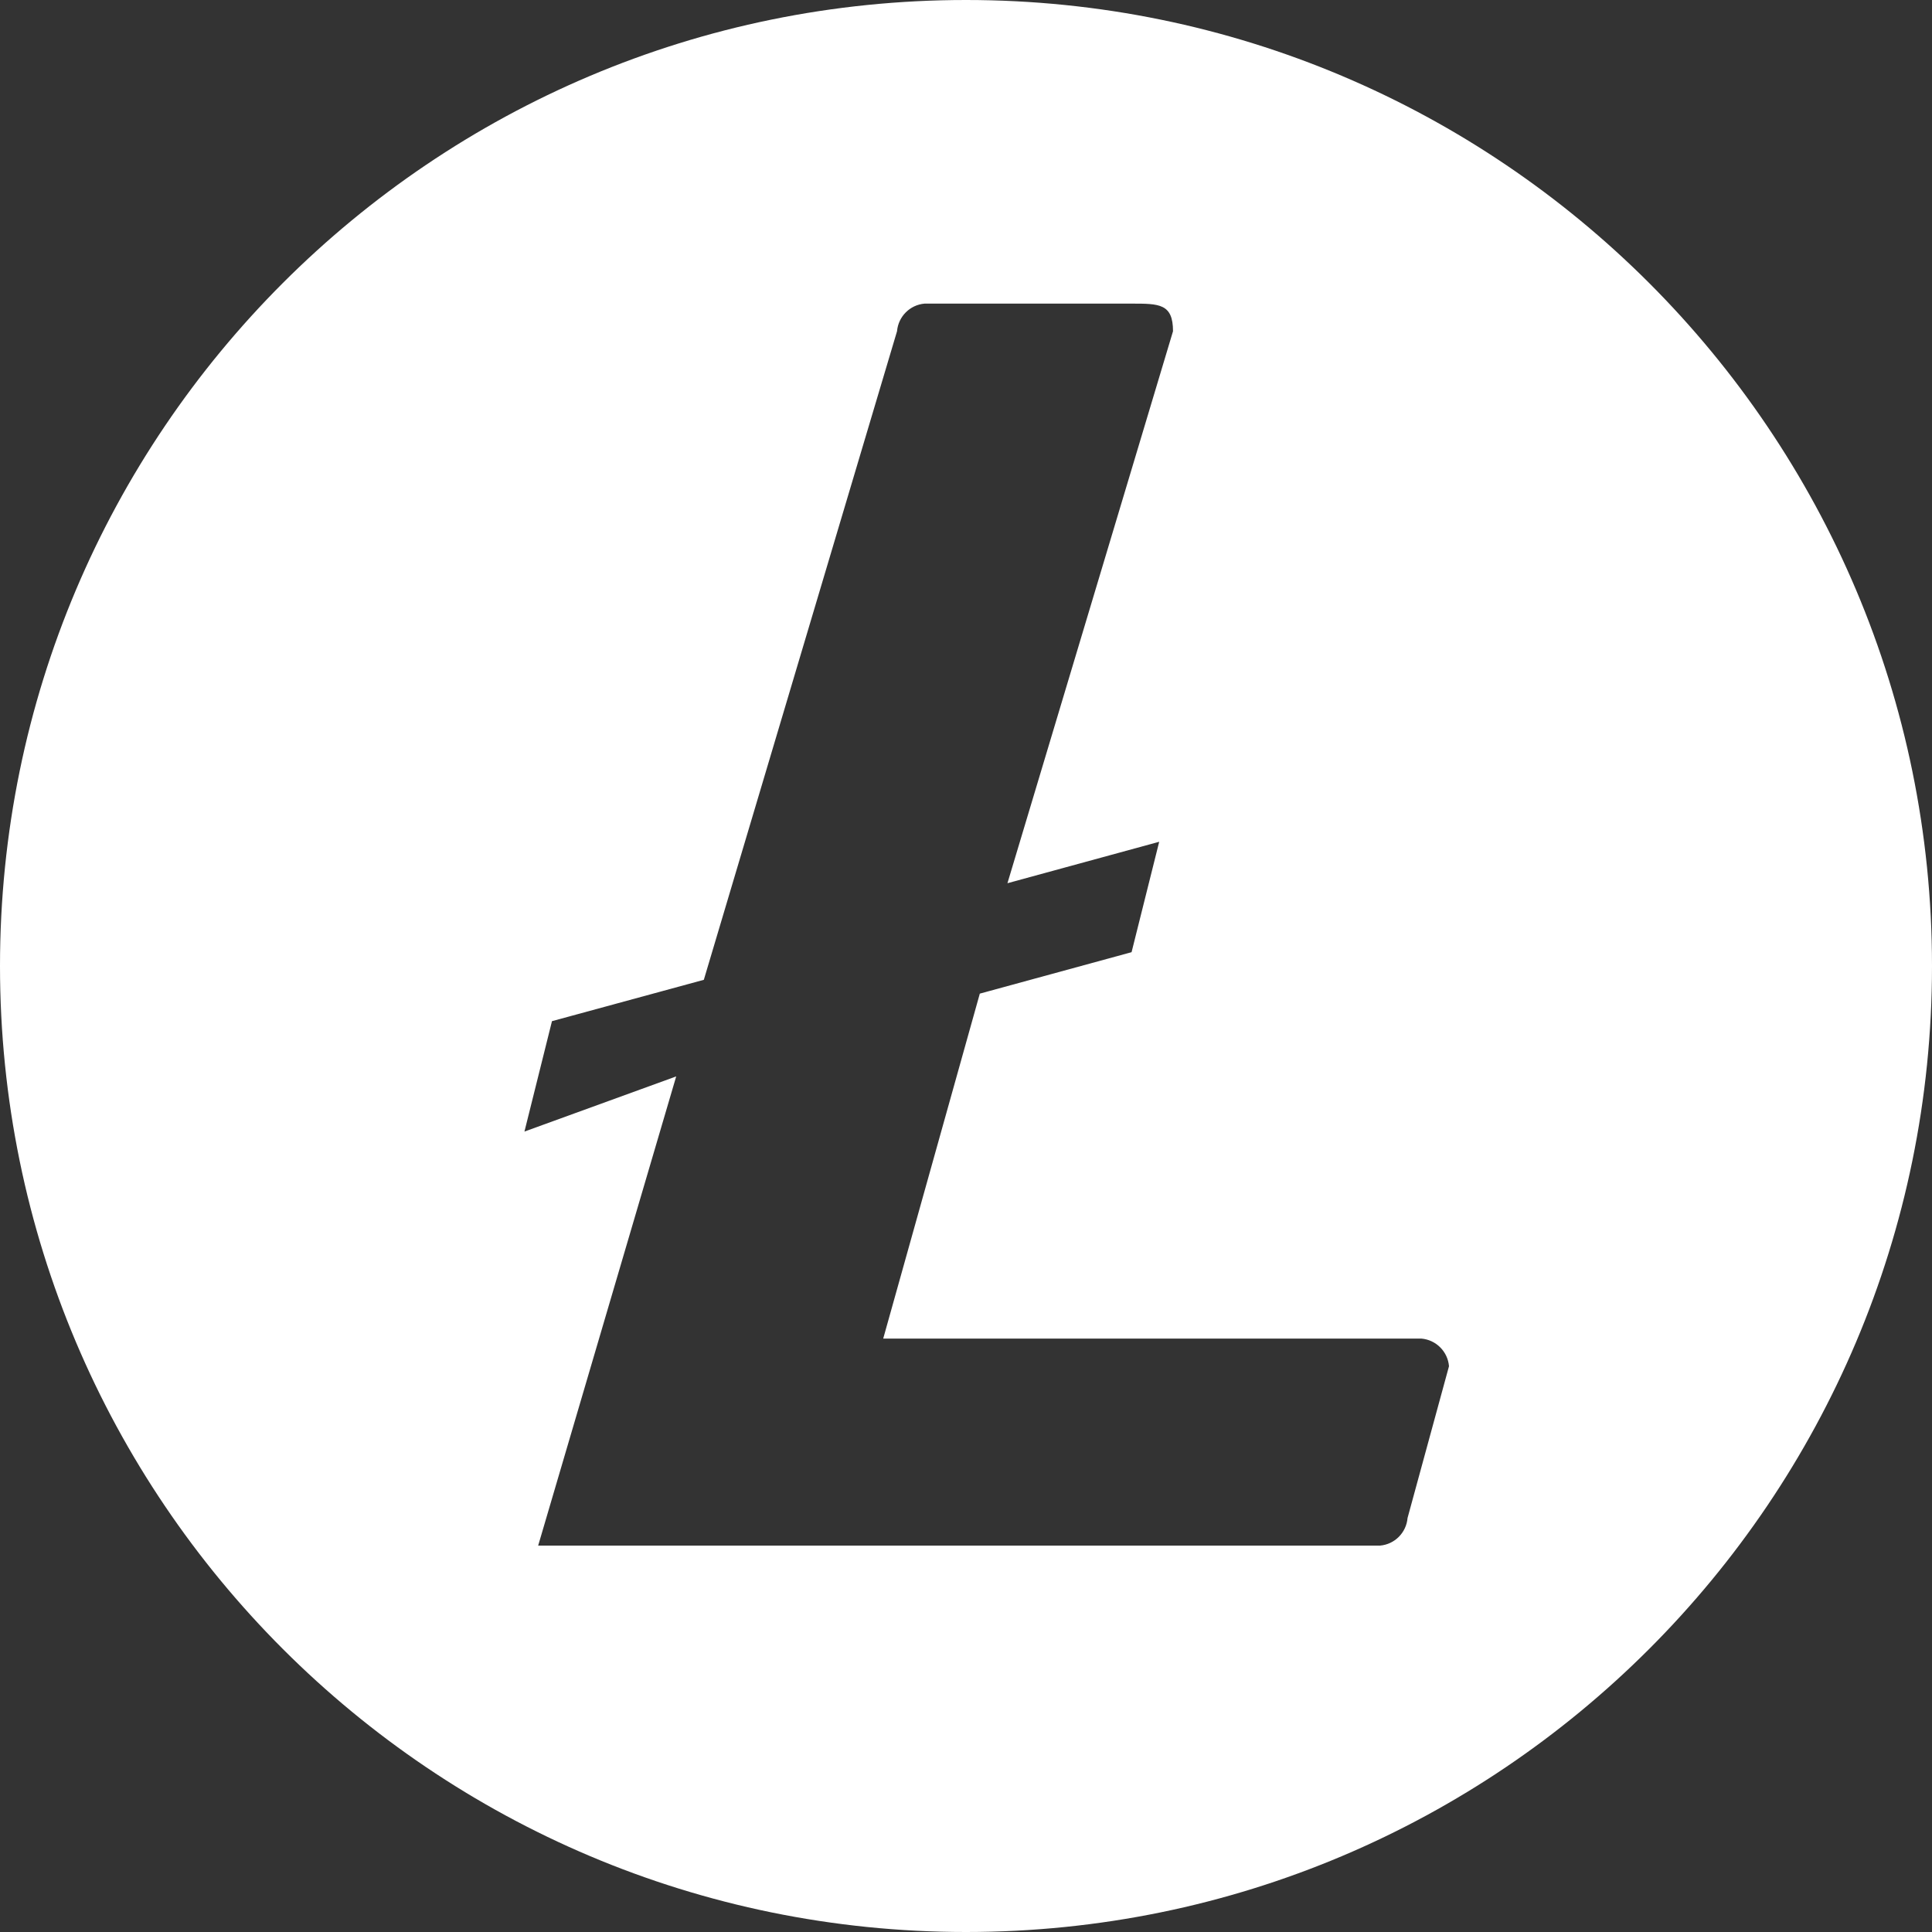 <svg xmlns="http://www.w3.org/2000/svg" width="20" height="20" fill="none" viewBox="0 0 20 20">
    <rect x="0" y="0" width="20" height="20" fill="#333333" stroke="none"/>
    <path fill="#fff" fill-rule="evenodd" d="M0 10C0 4.477 4.477 0 10 0s10 4.477 10 10-4.477 10-10 10S0 15.523 0 10zm9.143 3.857l1-3.571 1.571-.429L12 8.714l-1.571.429 1.714-5.714c0-.286-.143-.286-.429-.286H9.571c-.152.013-.272.134-.285.286l-2 6.714-1.572.428-.285 1.143L7 11.143 5.571 16h8.715c.152-.013.272-.134.285-.286L15 14.143c-.013-.152-.134-.273-.286-.286H9.143z" clip-rule="evenodd"/>
</svg>
